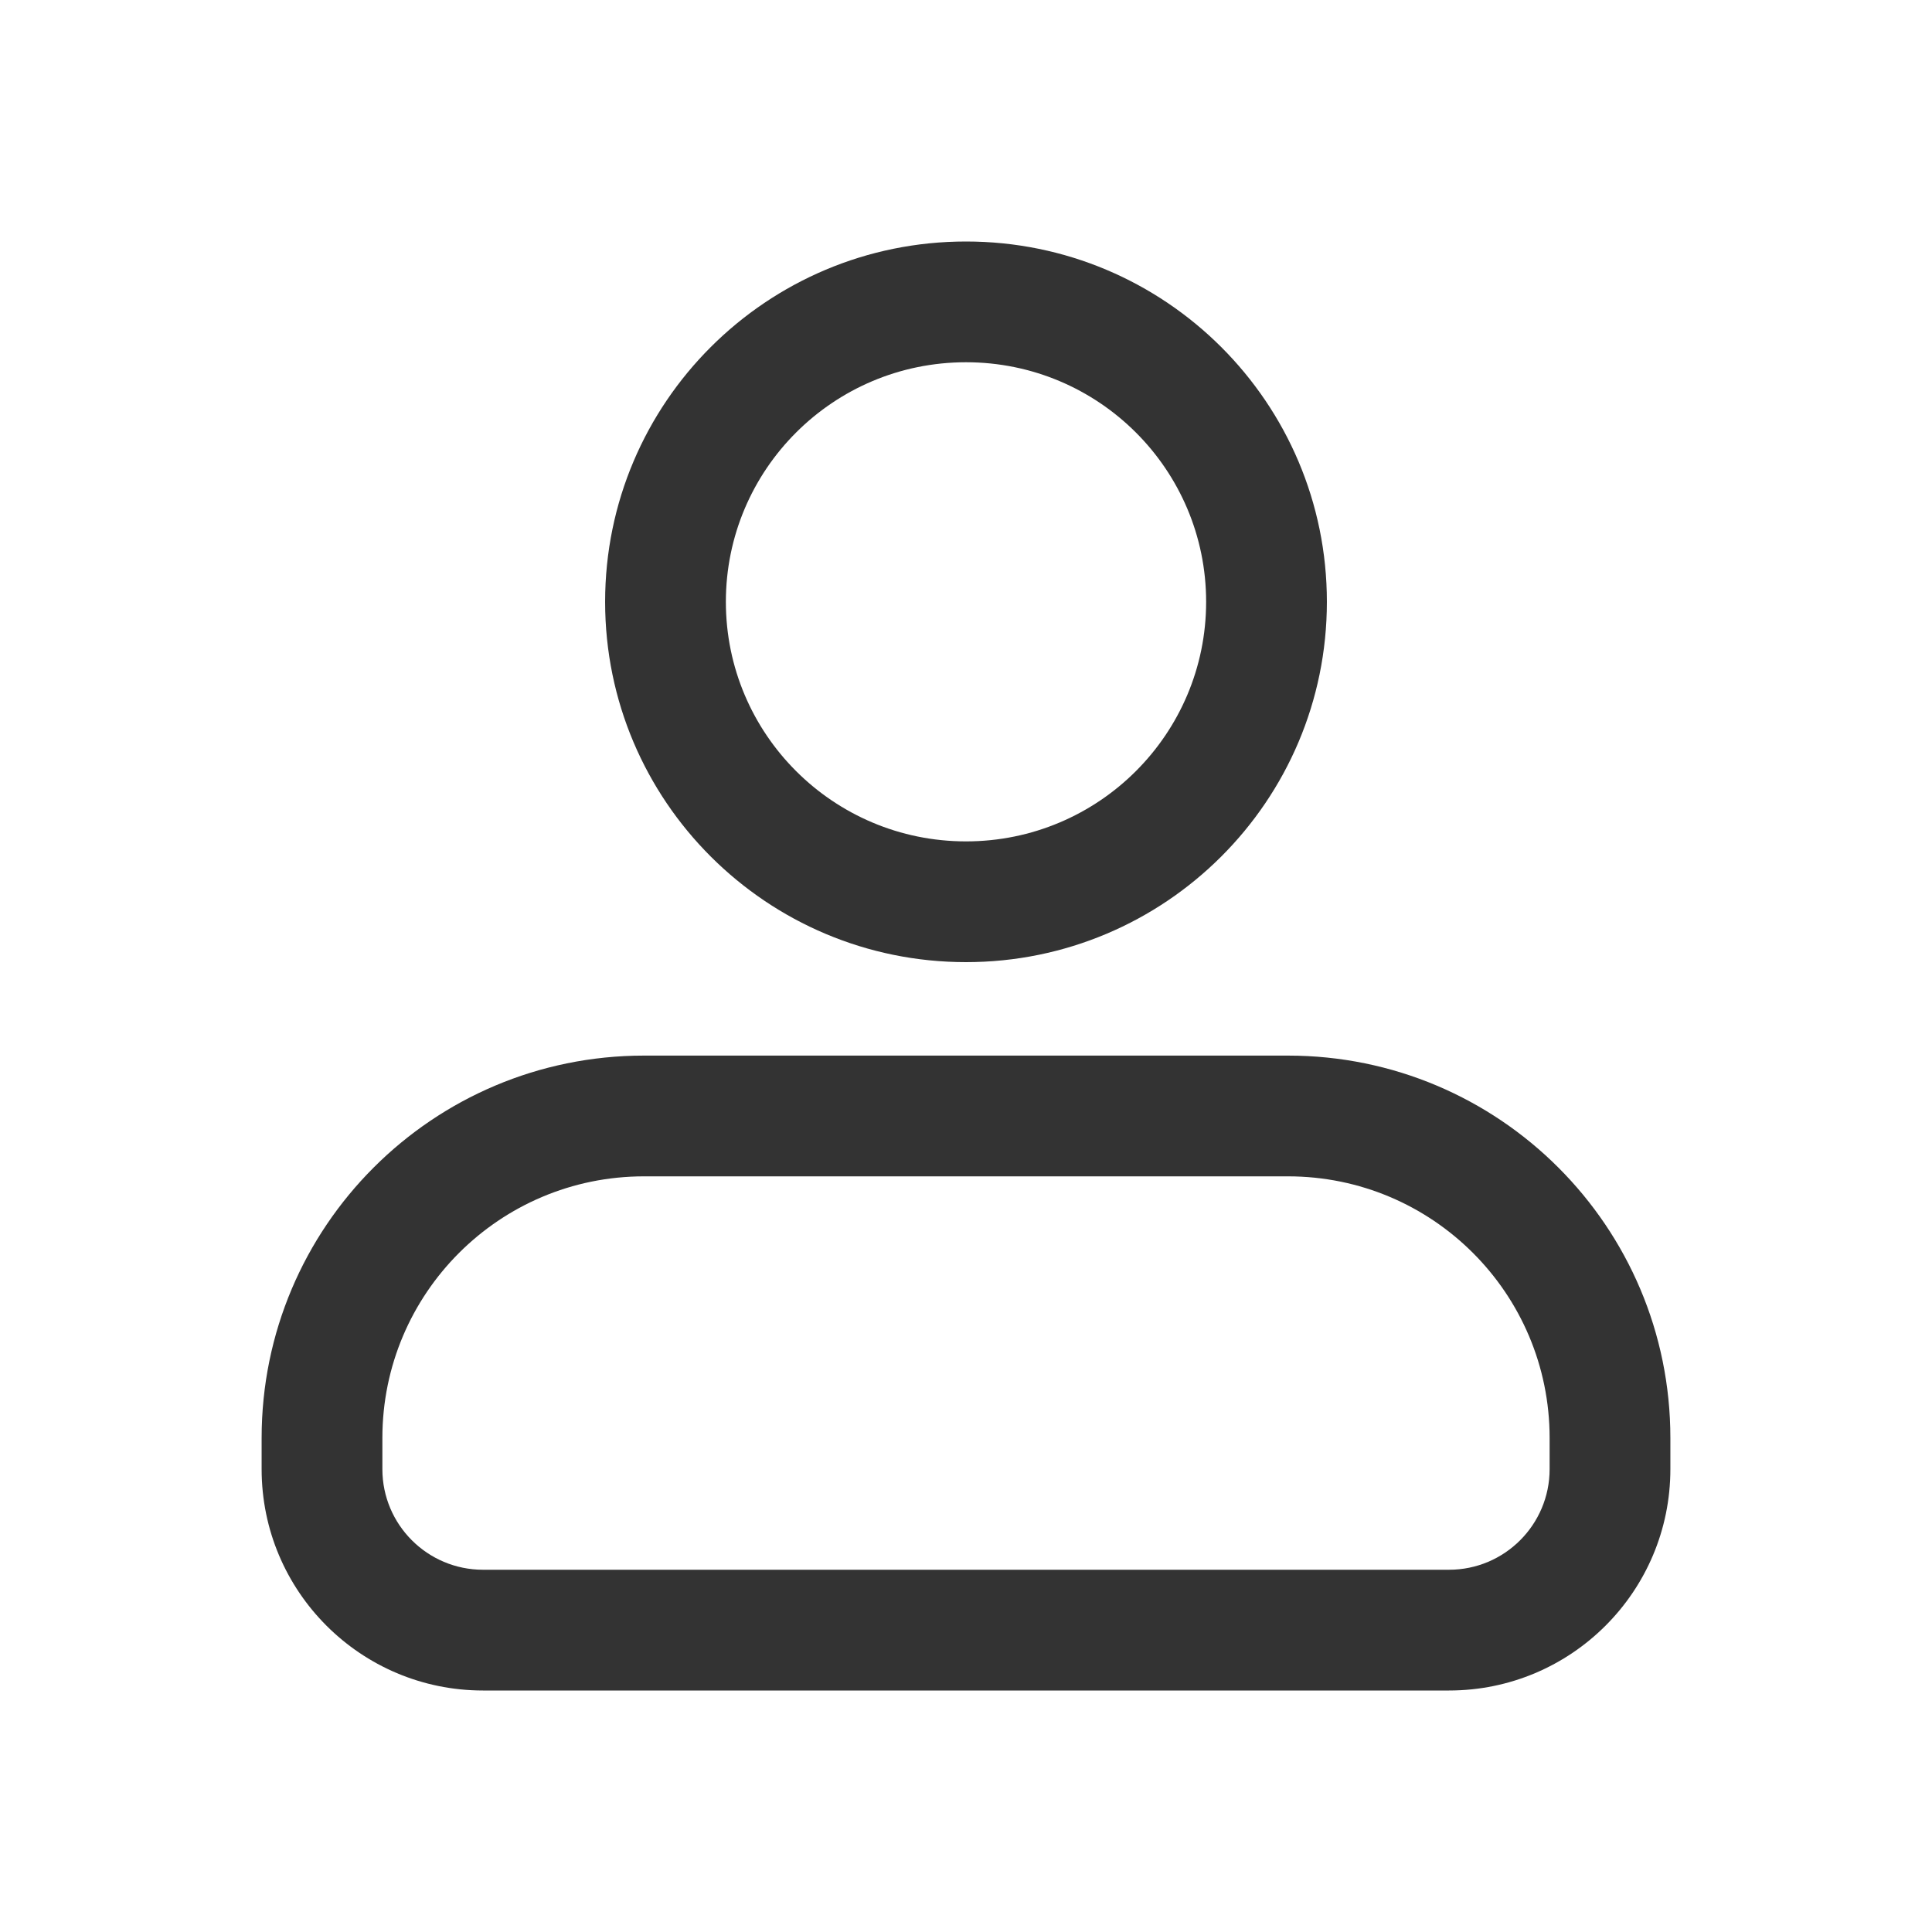 <svg width="24" height="24" viewBox="0 0 24 24" fill="none" xmlns="http://www.w3.org/2000/svg">
<path fill-rule="evenodd" clip-rule="evenodd" d="M12 4.5C10.351 4.5 9.017 5.834 9.017 7.476C9.017 9.118 10.351 10.452 12 10.452C13.649 10.452 14.983 9.118 14.983 7.476C14.983 5.834 13.649 4.5 12 4.5ZM7.517 7.476C7.517 5.002 9.525 3 12 3C14.475 3 16.483 5.002 16.483 7.476C16.483 9.949 14.475 11.952 12 11.952C9.525 11.952 7.517 9.949 7.517 7.476ZM8 14.613C6.205 14.613 4.75 16.068 4.75 17.863V18.25C4.75 18.94 5.31 19.5 6 19.5H18C18.69 19.5 19.25 18.94 19.25 18.25V17.863C19.25 16.068 17.795 14.613 16 14.613H8ZM3.25 17.863C3.25 15.24 5.376 13.113 8 13.113H16C18.624 13.113 20.75 15.24 20.75 17.863V18.25C20.75 19.769 19.519 21 18 21H6C4.481 21 3.25 19.769 3.25 18.25V17.863Z" fill="#333333"/>
</svg>
